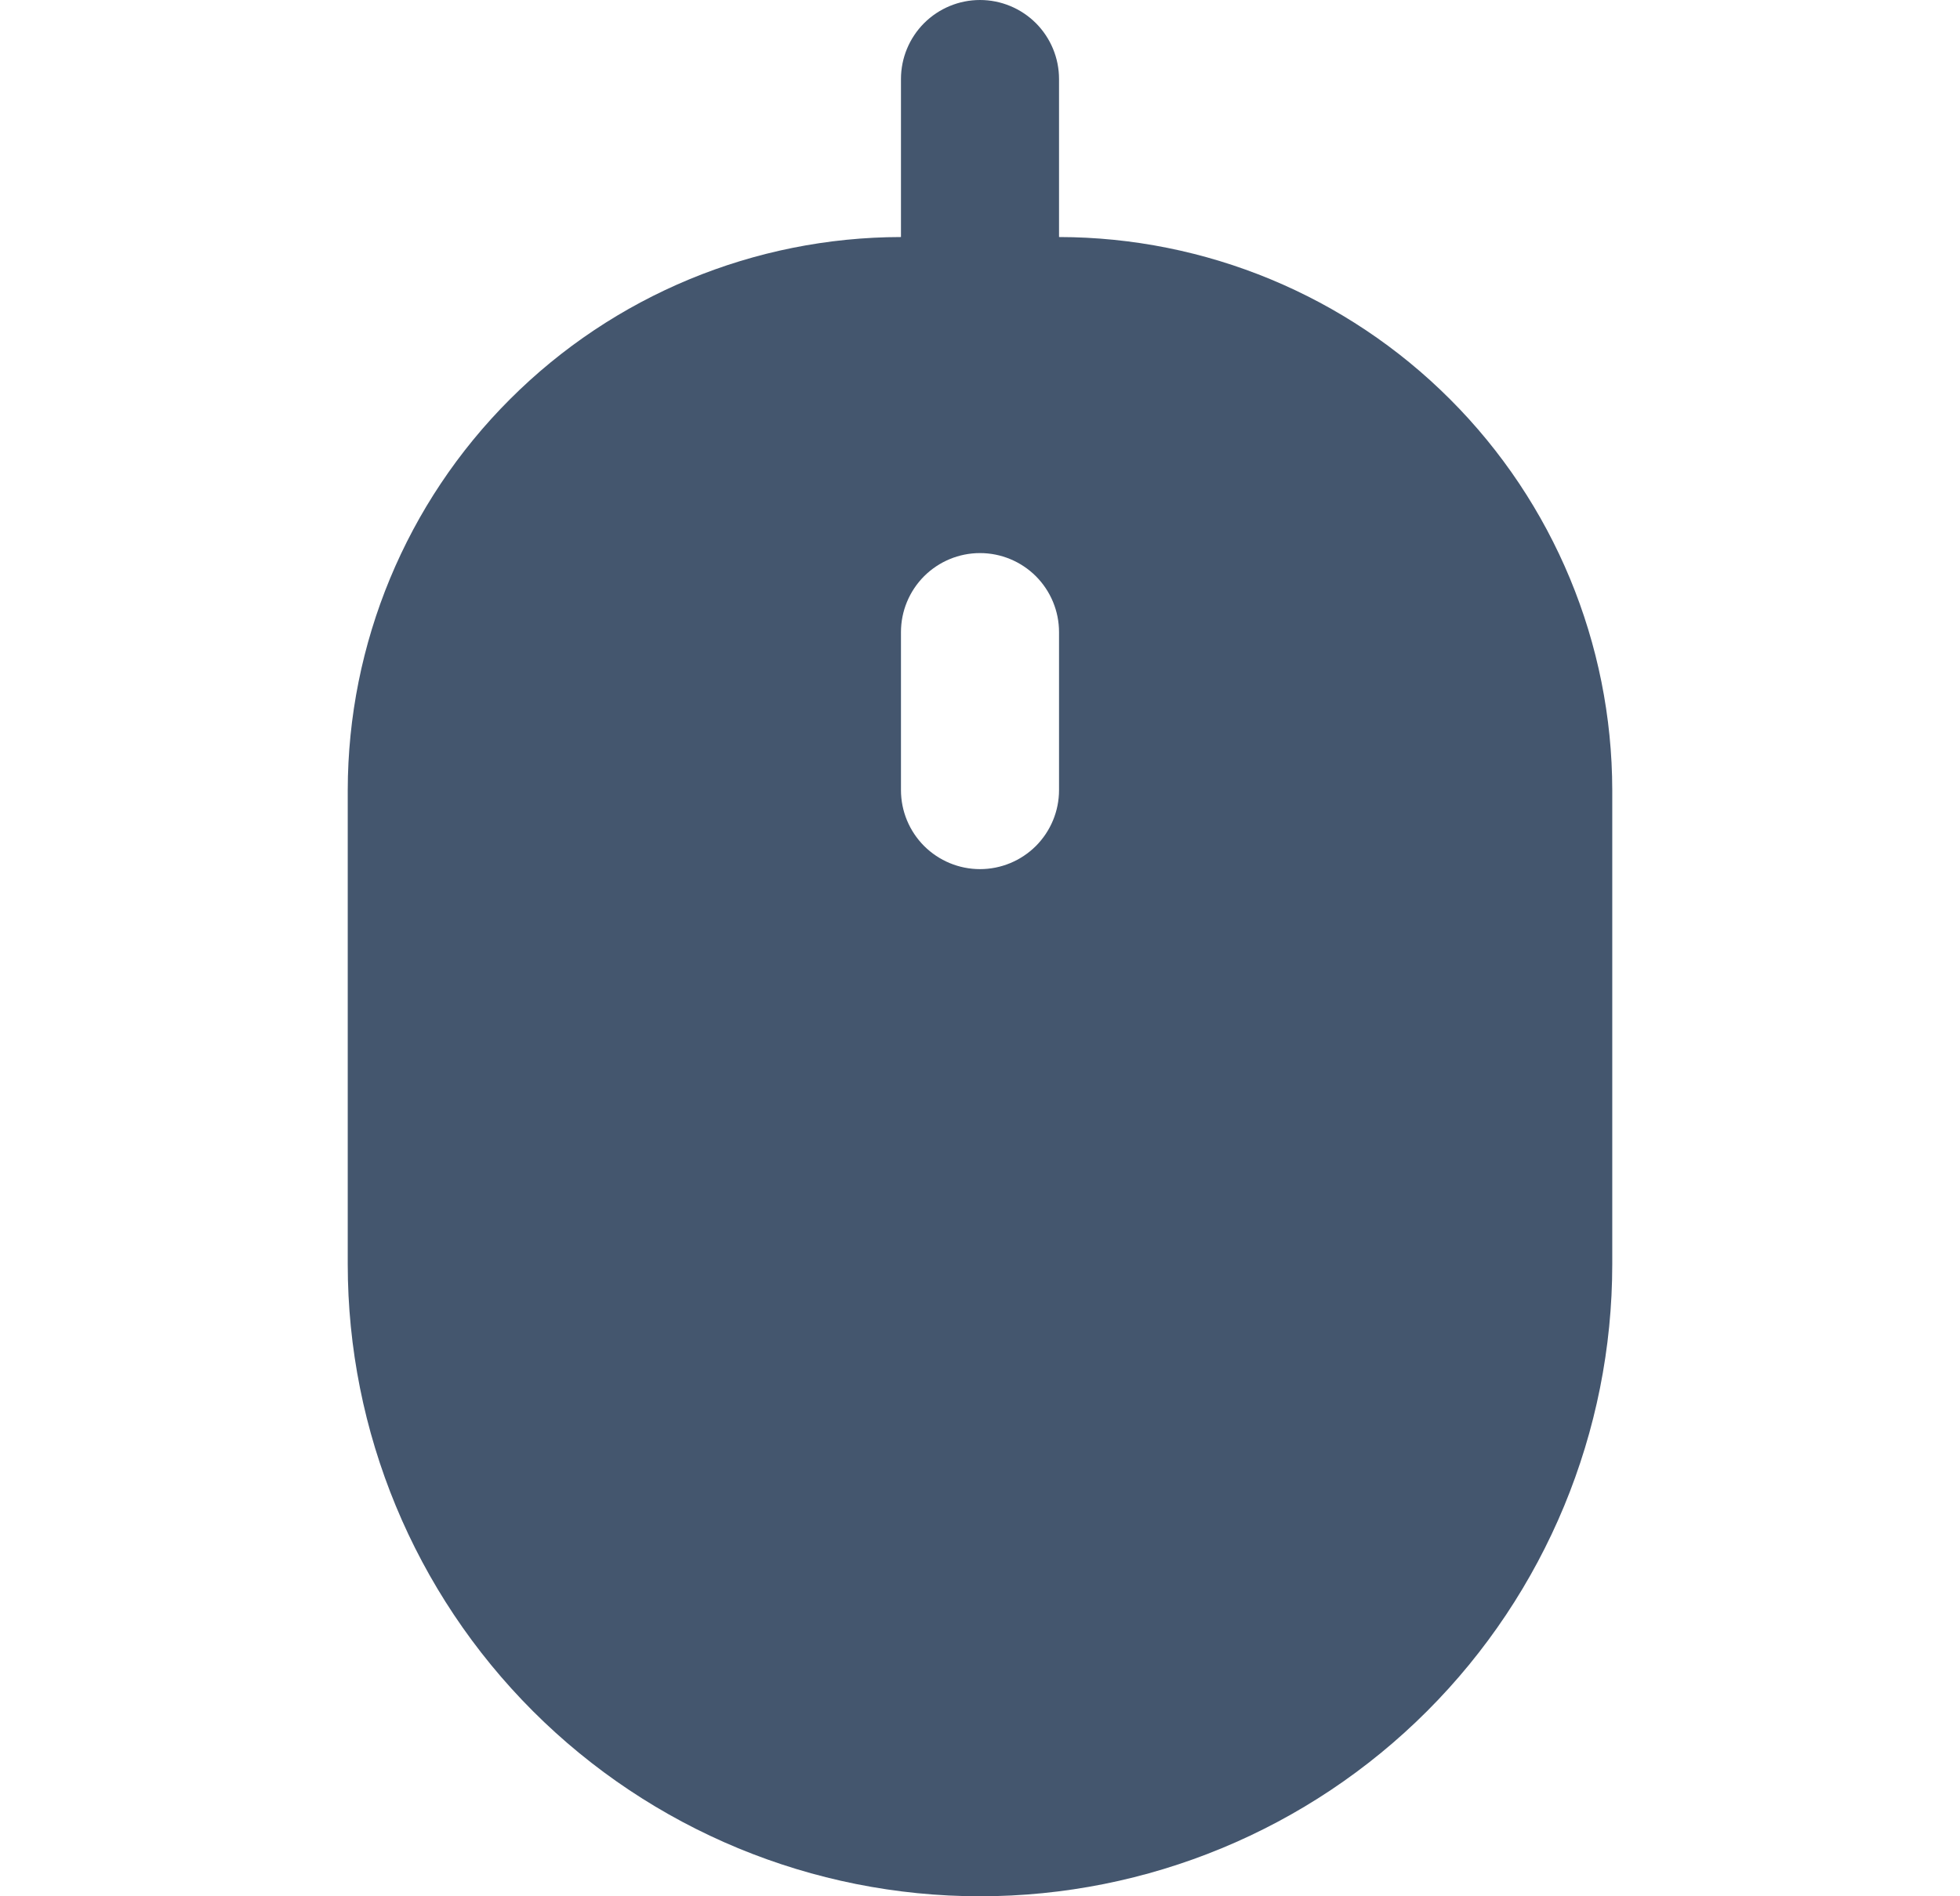 <?xml version="1.0" encoding="UTF-8"?> <svg xmlns="http://www.w3.org/2000/svg" width="31" height="30" viewBox="0 0 31 30" fill="none"> <g clip-path="url(#clip0_13667_198947)"> <path d="M16.75 3.75V1.25C16.75 0.918 16.618 0.601 16.384 0.366C16.149 0.132 15.832 0 15.5 0C15.168 0 14.851 0.132 14.616 0.366C14.382 0.601 14.25 0.918 14.25 1.25V3.75C11.93 3.753 9.706 4.675 8.066 6.316C6.425 7.956 5.503 10.18 5.5 12.5V20C5.5 22.652 6.554 25.196 8.429 27.071C10.304 28.946 12.848 30 15.5 30C18.152 30 20.696 28.946 22.571 27.071C24.446 25.196 25.5 22.652 25.5 20V12.5C25.497 10.18 24.575 7.956 22.934 6.316C21.294 4.675 19.07 3.753 16.75 3.75ZM16.75 12.5C16.75 12.832 16.618 13.149 16.384 13.384C16.149 13.618 15.832 13.75 15.5 13.75C15.168 13.75 14.851 13.618 14.616 13.384C14.382 13.149 14.25 12.832 14.25 12.5V10C14.25 9.668 14.382 9.351 14.616 9.116C14.851 8.882 15.168 8.75 15.5 8.75C15.832 8.75 16.149 8.882 16.384 9.116C16.618 9.351 16.75 9.668 16.75 10V12.5Z" fill="#44566E"></path> </g> <defs> <clipPath id="clip0_13667_198947"> <rect width="30" height="30" fill="white" transform="translate(0.5)"></rect> </clipPath> </defs> </svg> 